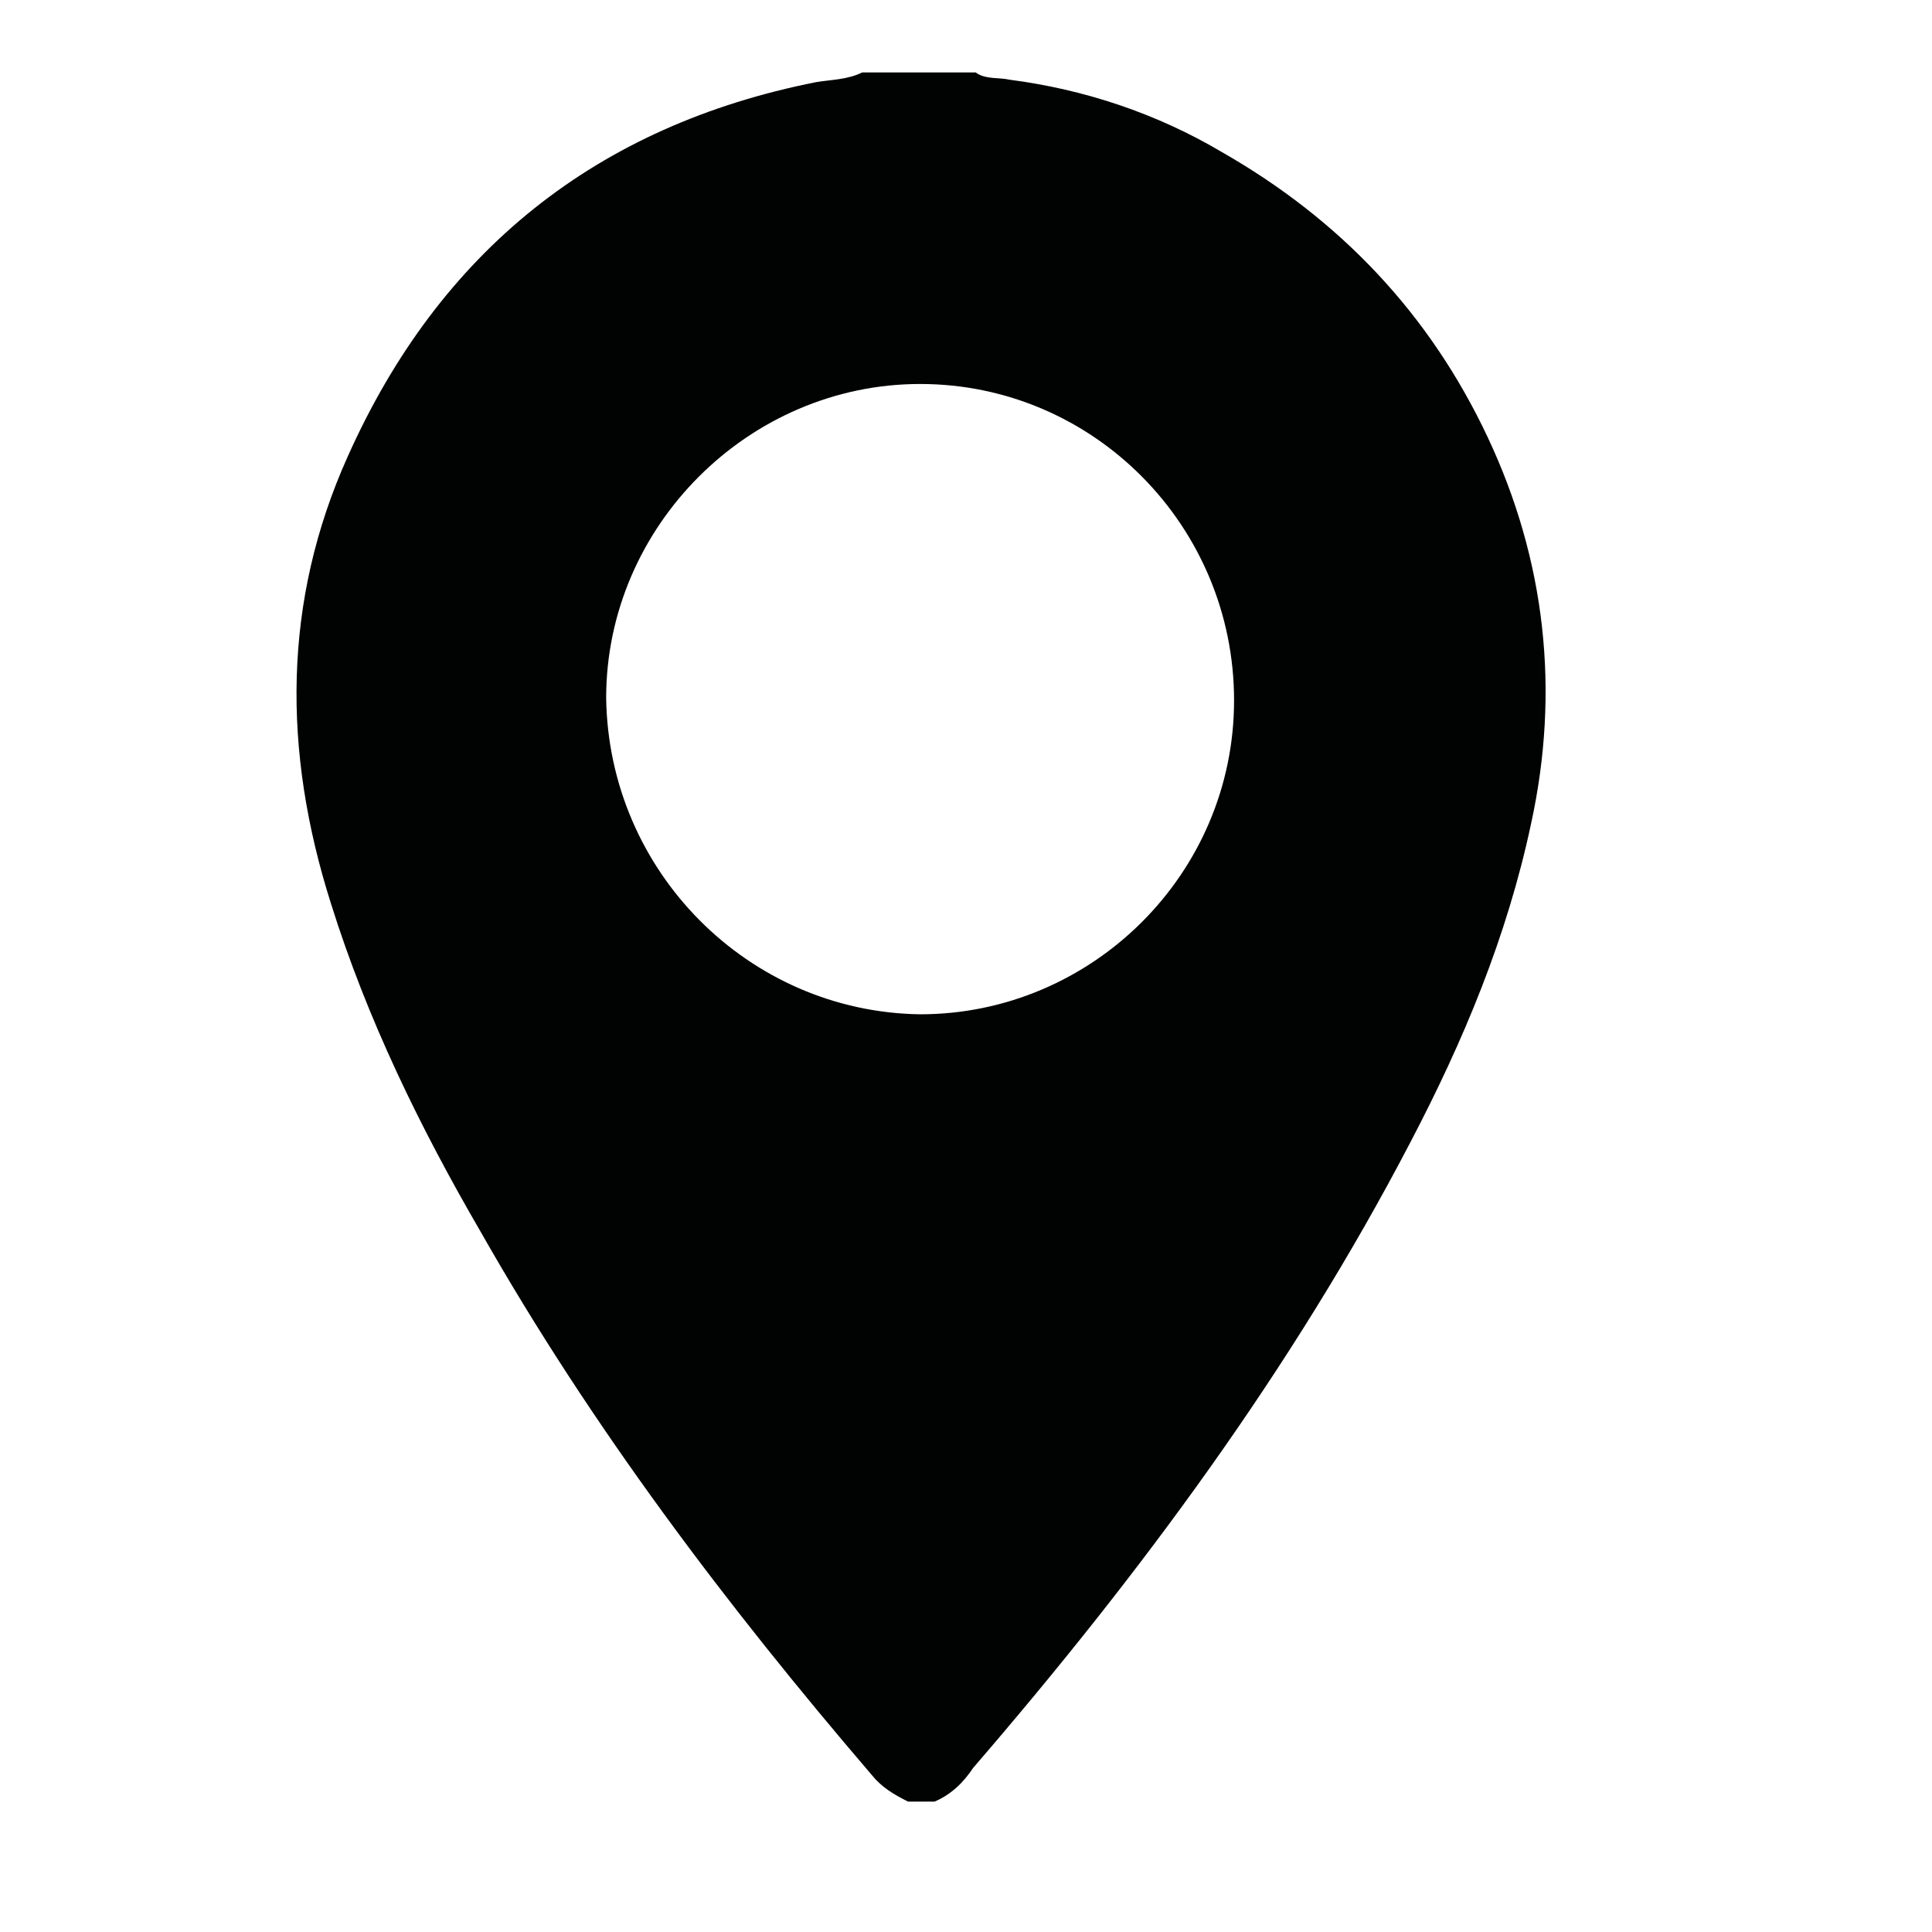 <?xml version="1.0" encoding="utf-8"?>
<!-- Generator: Adobe Illustrator 26.5.0, SVG Export Plug-In . SVG Version: 6.00 Build 0)  -->
<svg version="1.1" id="Capa_1" xmlns="http://www.w3.org/2000/svg" xmlns:xlink="http://www.w3.org/1999/xlink" x="0px" y="0px"
	 viewBox="0 0 80 80" style="enable-background:new 0 0 80 80;" xml:space="preserve">
<style type="text/css">
	.st0{fill:#010202;}
</style>
<path class="st0" d="M38.7,74.6c-0.4,0-0.7,0-1.1,0c-0.6-0.3-1.1-0.6-1.5-1.1c-6-7-11.6-14.4-16.2-22.5c-2.5-4.3-4.7-8.8-6.2-13.6
	c-2-6.3-2-12.5,0.7-18.5c3.8-8.5,10.3-13.7,19.4-15.5c0.6-0.1,1.3-0.1,1.9-0.4c1.6,0,3.2,0,4.7,0c0.4,0.3,1,0.2,1.4,0.3
	c3.1,0.4,6.1,1.4,8.8,3c4.9,2.8,8.6,6.7,11,11.8c2.4,5.1,3,10.5,1.8,16c-1,4.7-2.8,9-5,13.2c-4.9,9.4-11.2,17.9-18.1,25.9
	C39.9,73.8,39.4,74.3,38.7,74.6z M38.1,42c7.1,0,13-5.8,13-13c0-7.2-5.8-13.1-13-13.1c-7.1,0-13,5.9-13,13
	C25.2,36.1,31,41.9,38.1,42z"/>
</svg>
